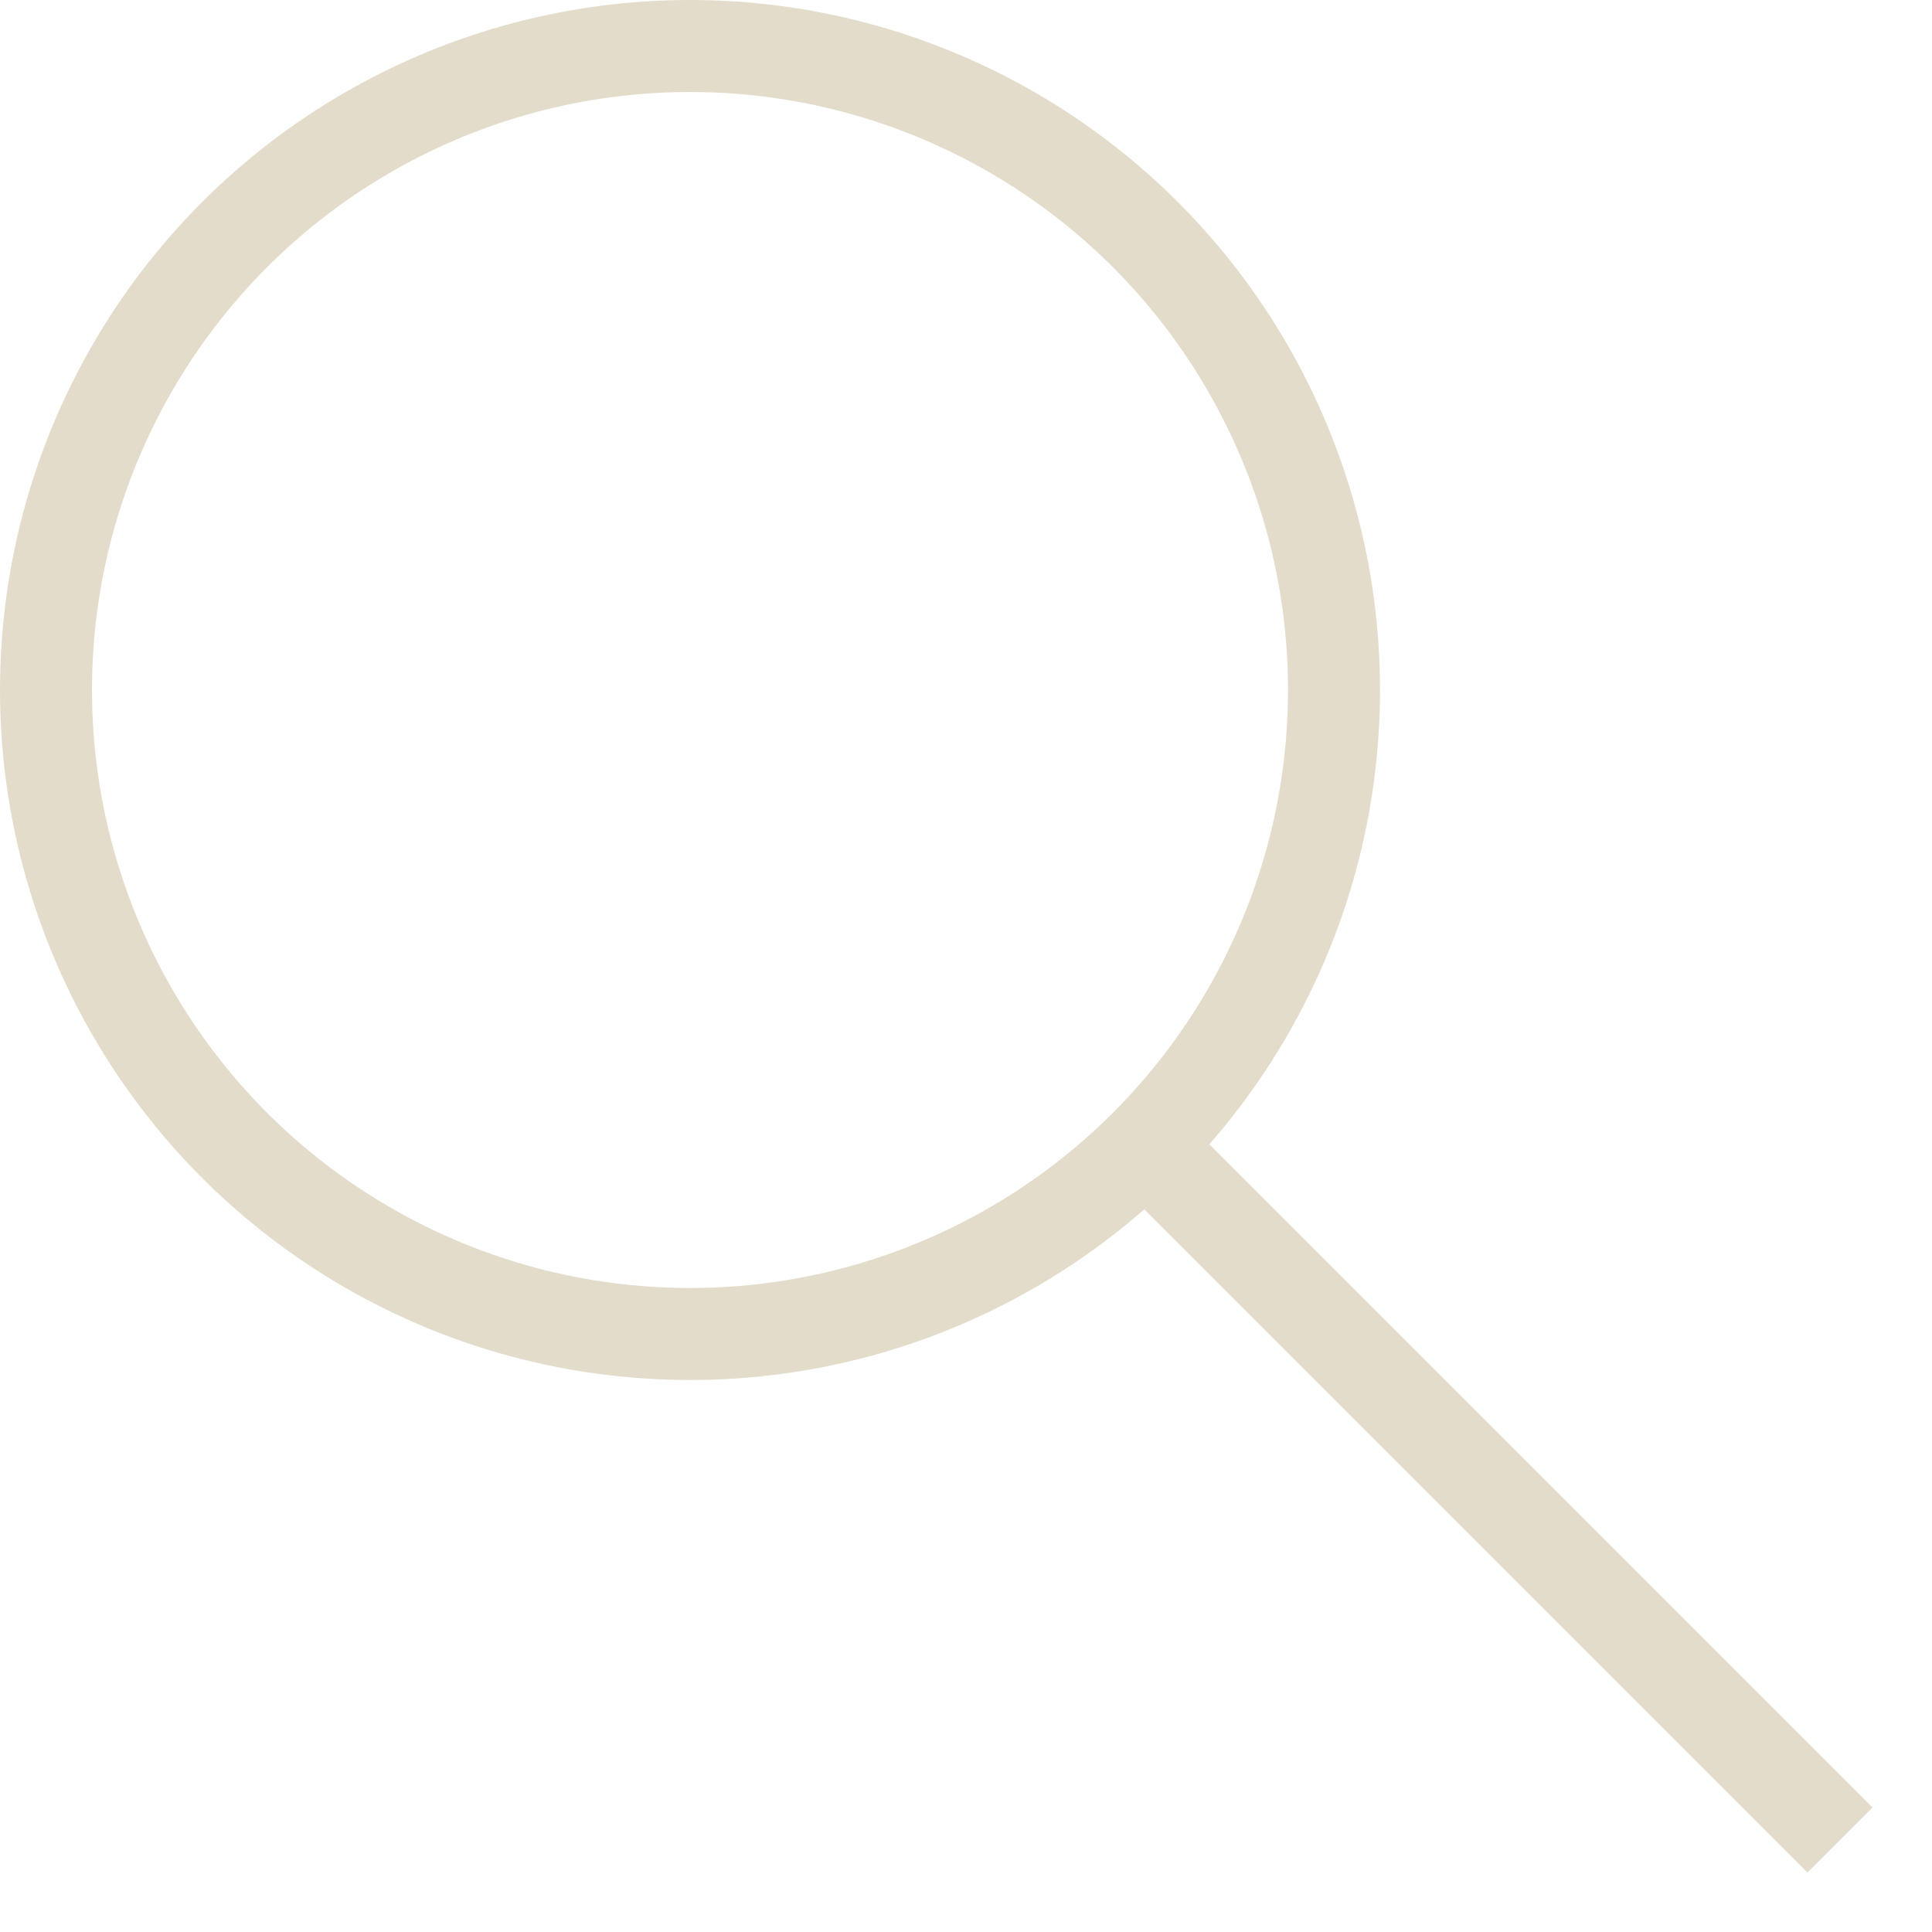<svg xmlns="http://www.w3.org/2000/svg" width="21" height="21" viewBox="0 0 21 21" fill="none">
<path d="M12.5 12.5L20 20" stroke="#E3DCCB"/>
<circle cx="7.5" cy="7.5" r="7" stroke="#E3DCCB"/>
</svg>